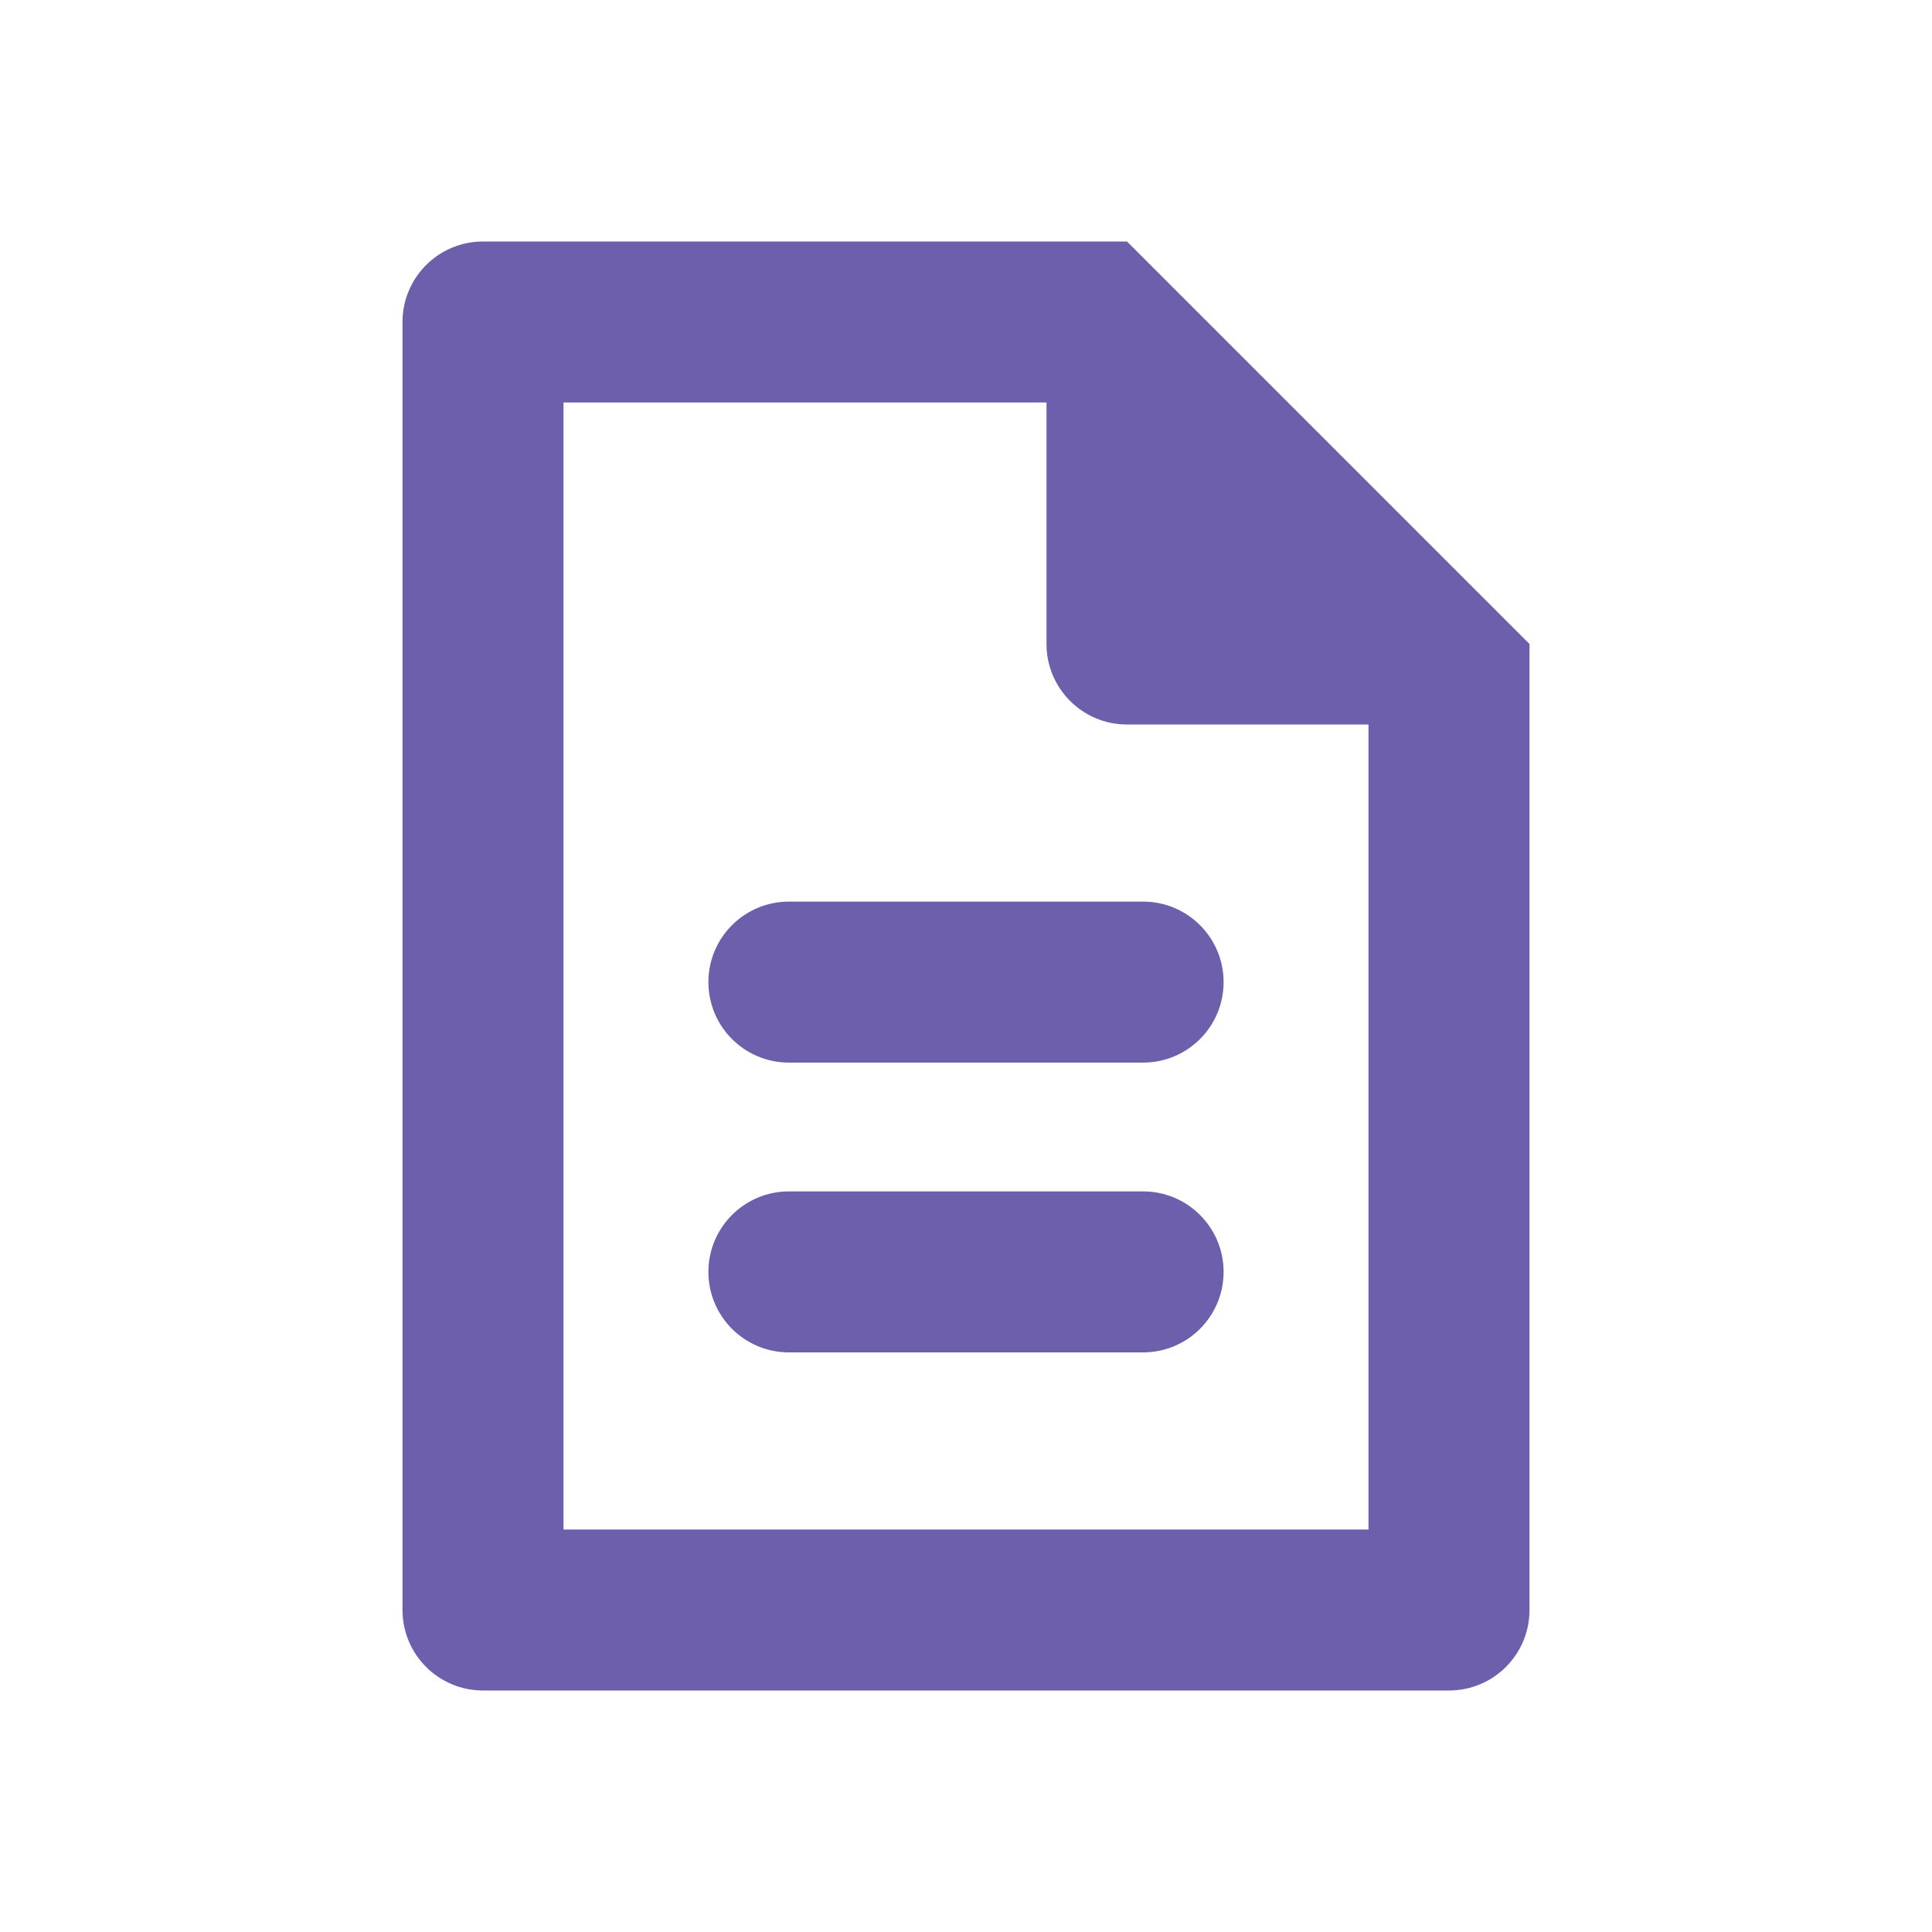 <svg width="60" height="60" viewBox="0 0 60 60" fill="none" xmlns="http://www.w3.org/2000/svg">
<path fill-rule="evenodd" clip-rule="evenodd" d="M27.5 7.5H15C13.619 7.5 12.5 8.619 12.5 10V50C12.5 51.381 13.619 52.5 15 52.5H45C46.381 52.5 47.5 51.381 47.5 50V25V22.5V20L42.5 15L40 12.5L35 7.5H32.5H27.5ZM17.5 12.5H32.5V20C32.5 21.381 33.619 22.5 35 22.5H42.5V47.5H17.5V12.5ZM35.5 28C36.881 28 38 29.119 38 30.5C38 31.881 36.881 33 35.5 33H24.5C23.119 33 22 31.881 22 30.5C22 29.119 23.119 28 24.5 28H35.5ZM35.5 37C36.881 37 38 38.119 38 39.5C38 40.881 36.881 42 35.5 42H24.5C23.119 42 22 40.881 22 39.5C22 38.119 23.119 37 24.5 37H35.5Z" fill="#6D5FAC"/>
</svg>
